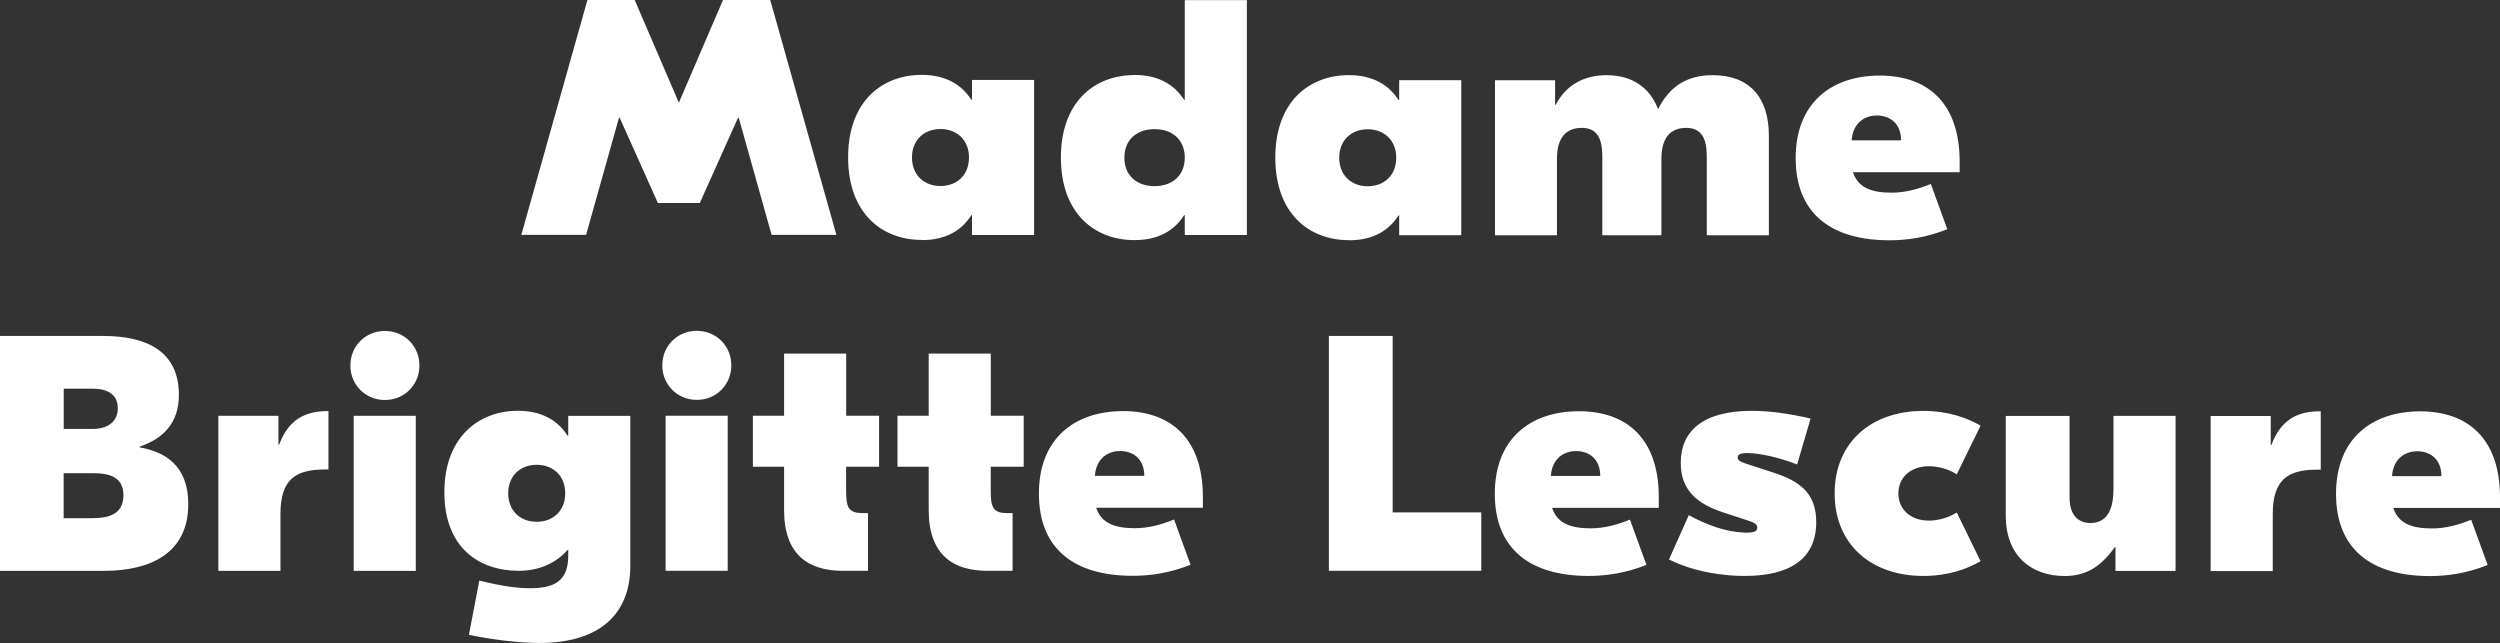 <?xml version="1.0" encoding="UTF-8"?>
<svg xmlns="http://www.w3.org/2000/svg" id="Calque_2" viewBox="0 0 399 102.62">
  <rect x="0" y="0" width="399" height="102.62" fill="#333333" stroke="none"/>
  <defs>
    <style>.cls-1{fill:#fff;}</style>
  </defs>
  <g id="Calque_1-2">
    <path class="cls-1" d="M385.79,72.02c2.04,0,3.86,1.23,3.86,3.97h-7.88c.16-2.68,1.98-3.97,4.02-3.97M386.28,65.65c-7.77,0-13.45,4.39-13.45,13.17s5.57,13.12,14.99,13.12c2.73,0,5.89-.43,9.21-1.77l-2.63-7.22c-1.98.81-4.06,1.39-6.27,1.39-3.32,0-5.36-.86-6.16-3.27h17.03v-1.71c0-9.32-5.09-13.71-12.75-13.71M370.4,65.64h-.11c-3.43,0-6.21,1.18-7.77,5.36h-.11v-4.61h-9.59v24.75h9.91v-9.05c0-5.51,2.35-7.13,7.07-7.13h.59v-9.32h0ZM329.54,91.93c3.43,0,5.84-1.56,7.98-4.61h.11v3.8h9.59v-24.75h-9.91v11.68c0,3.91-1.45,5.42-3.69,5.42-1.87,0-3.32-1.18-3.32-4.12v-12.97h-10.18v15.91c0,6.43,4.06,9.64,9.43,9.64M306.95,91.92c4.02,0,7.02-1.12,9.15-2.35l-3.8-7.77c-1.45.9-3.11,1.29-4.45,1.29-2.89,0-4.87-1.77-4.87-4.34s1.98-4.34,4.87-4.34c1.34,0,3,.37,4.45,1.29l3.8-7.77c-2.15-1.23-5.14-2.35-9.15-2.35-8.19,0-14.14,4.93-14.14,13.17s5.95,13.17,14.14,13.17M278.46,91.92c6.91,0,11.41-2.52,11.41-8.58,0-4.72-2.73-6.59-6.85-7.92l-4.45-1.45c-1.01-.33-1.23-.59-1.23-.96,0-.48.43-.7,1.5-.7,1.98,0,5.14.7,7.98,1.82l2.15-7.33c-3.53-.81-6.54-1.23-9.37-1.23-7.88,0-11.35,3.27-11.35,8.3,0,4.34,2.57,6.54,6.8,7.92l3.75,1.23c1.12.37,1.66.59,1.66,1.18,0,.53-.37.86-1.98.81-3-.11-5.99-1.18-8.95-2.79l-3.16,7.07c4.17,2.09,8.95,2.63,12.11,2.63M251.54,71.99c2.04,0,3.86,1.23,3.86,3.97h-7.88c.16-2.68,1.98-3.97,4.02-3.97M252.02,65.63c-7.77,0-13.45,4.39-13.45,13.17s5.57,13.12,14.99,13.12c2.73,0,5.89-.43,9.21-1.77l-2.63-7.22c-1.98.81-4.06,1.39-6.27,1.39-3.32,0-5.36-.86-6.16-3.27h17.03v-1.71c0-9.32-5.09-13.71-12.75-13.71M222.27,53.61h-10.18v37.49h24.32v-9.32h-14.14v-28.18h0ZM178.77,71.98c2.04,0,3.86,1.23,3.86,3.97h-7.88c.16-2.68,1.98-3.97,4.02-3.97M179.26,65.61c-7.77,0-13.45,4.39-13.45,13.17s5.57,13.12,14.99,13.12c2.73,0,5.89-.43,9.21-1.77l-2.63-7.22c-1.98.81-4.06,1.39-6.27,1.39-3.32,0-5.36-.86-6.16-3.27h17.03v-1.71c0-9.32-5.09-13.71-12.75-13.71M163.38,74.49v-8.14h-5.25v-9.91h-9.91v9.91h-4.98v8.14h4.98v6.91c0,7.22,3.97,9.7,9.37,9.7h4.02v-9.21h-.86c-2.09,0-2.63-.75-2.63-3.38v-4.02h5.26ZM140.3,74.49v-8.14h-5.25v-9.91h-9.91v9.91h-4.98v8.14h4.98v6.91c0,7.22,3.97,9.7,9.37,9.7h4.02v-9.21h-.86c-2.09,0-2.63-.75-2.63-3.38v-4.02h5.26ZM116.14,66.35h-9.91v24.75h9.91v-24.75ZM111.21,52.8c-3.11,0-5.51,2.41-5.51,5.51s2.41,5.51,5.51,5.51,5.51-2.41,5.51-5.51-2.41-5.51-5.51-5.51M85.66,83.28c-2.57,0-4.55-1.71-4.55-4.55s1.98-4.55,4.55-4.55,4.55,1.71,4.55,4.55-1.98,4.55-4.55,4.55M86.03,102.62c10.34,0,14.57-5.2,14.57-12.31v-23.94h-9.91v3.16h-.11c-1.5-2.35-4.02-3.97-7.92-3.97-6.27,0-11.74,4.23-11.74,13.01s5.46,12.53,11.89,12.53c3.69,0,6.27-1.6,7.77-3.32h.11v.96c0,4.12-2.41,5.14-6.1,5.14-1.87,0-4.34-.27-8.09-1.23l-1.66,8.67c3.64.75,7.88,1.29,11.19,1.29M66.36,66.36h-9.91v24.75h9.91v-24.75ZM61.43,52.82c-3.11,0-5.51,2.41-5.51,5.51s2.41,5.51,5.51,5.51,5.51-2.41,5.51-5.51-2.41-5.51-5.51-5.51M52.43,65.61h-.11c-3.43,0-6.21,1.18-7.77,5.36h-.11v-4.61h-9.59v24.75h9.91v-9.05c0-5.51,2.35-7.13,7.07-7.13h.59s0-9.32,0-9.32ZM14.88,82.7h-4.72v-7.18h4.72c3.05,0,4.82.9,4.82,3.53s-1.77,3.64-4.82,3.64M14.78,62.03c2.35,0,4.02.9,4.02,3.11s-1.66,3.32-4.02,3.32h-4.61v-6.43h4.61ZM22.28,71.4v-.11c3.91-1.34,6.27-3.86,6.27-8.3,0-6.8-4.98-9.37-12.05-9.37H0v37.49h16.55c7.44,0,13.5-2.79,13.5-10.66,0-6.16-3.75-8.36-7.77-9.05M299.55,18.43c2.04,0,3.86,1.23,3.86,3.97h-7.88c.16-2.68,1.98-3.97,4.02-3.97M300.04,12.06c-7.77,0-13.45,4.39-13.45,13.17s5.57,13.12,14.99,13.12c2.73,0,5.89-.43,9.21-1.77l-2.63-7.22c-1.98.81-4.06,1.39-6.27,1.39-3.32,0-5.36-.86-6.16-3.27h17.03v-1.71c0-9.32-5.09-13.71-12.75-13.71M238.58,37.55h9.91v-12.21c0-3.38,1.45-4.93,3.97-4.93s3.27,1.82,3.27,4.55v12.59h9.43v-12.21c0-3.38,1.45-4.93,3.97-4.93s3.27,1.82,3.27,4.55v12.59h9.91v-15.91c0-6.16-3.16-9.64-8.95-9.64-4.12,0-6.85,1.77-8.67,5.31h-.11c-1.07-2.79-3.53-5.31-8.19-5.31-3.49,0-6.43,1.5-8.09,4.72h-.11v-3.91h-9.59v24.75h-.02ZM218.29,29.73c-2.57,0-4.55-1.71-4.55-4.55s1.98-4.55,4.55-4.55,4.55,1.71,4.55,4.55-1.98,4.55-4.55,4.55M215.28,38.35c3.91,0,6.43-1.6,7.92-3.97h.11v3.16h9.91V12.8h-9.91v3.16h-.11c-1.5-2.35-4.02-3.97-7.92-3.97-6.27,0-11.74,4.17-11.74,13.17s5.46,13.17,11.74,13.17M184.27,29.71c-2.73,0-4.82-1.6-4.82-4.55s2.09-4.55,4.82-4.55,4.82,1.6,4.82,4.55-2.09,4.55-4.82,4.55M181.06,11.98c-6.27,0-11.74,4.17-11.74,13.17s5.46,13.17,11.74,13.17c3.91,0,6.43-1.6,7.92-3.97h.11v3.16h9.91V.02h-9.91v15.91h-.11c-1.5-2.35-4.02-3.97-7.92-3.97M150.1,29.69c-2.57,0-4.55-1.71-4.55-4.55s1.98-4.55,4.55-4.55,4.55,1.71,4.55,4.55-1.98,4.55-4.55,4.55M147.1,38.32c3.91,0,6.43-1.6,7.92-3.97h.11v3.16h9.91V12.76h-9.91v3.16h-.11c-1.5-2.35-4.02-3.97-7.92-3.97-6.27,0-11.74,4.17-11.74,13.17s5.46,13.17,11.74,13.17M122.94,0h-7.55l-7.02,16.33h-.05L101.3,0h-7.55l-10.55,37.49h10.34l5.25-18.7h.11l6.1,13.61h6.69l6.1-13.61h.11l5.25,18.7h10.34L122.93,0h.01Z"></path>
  </g>
</svg>

